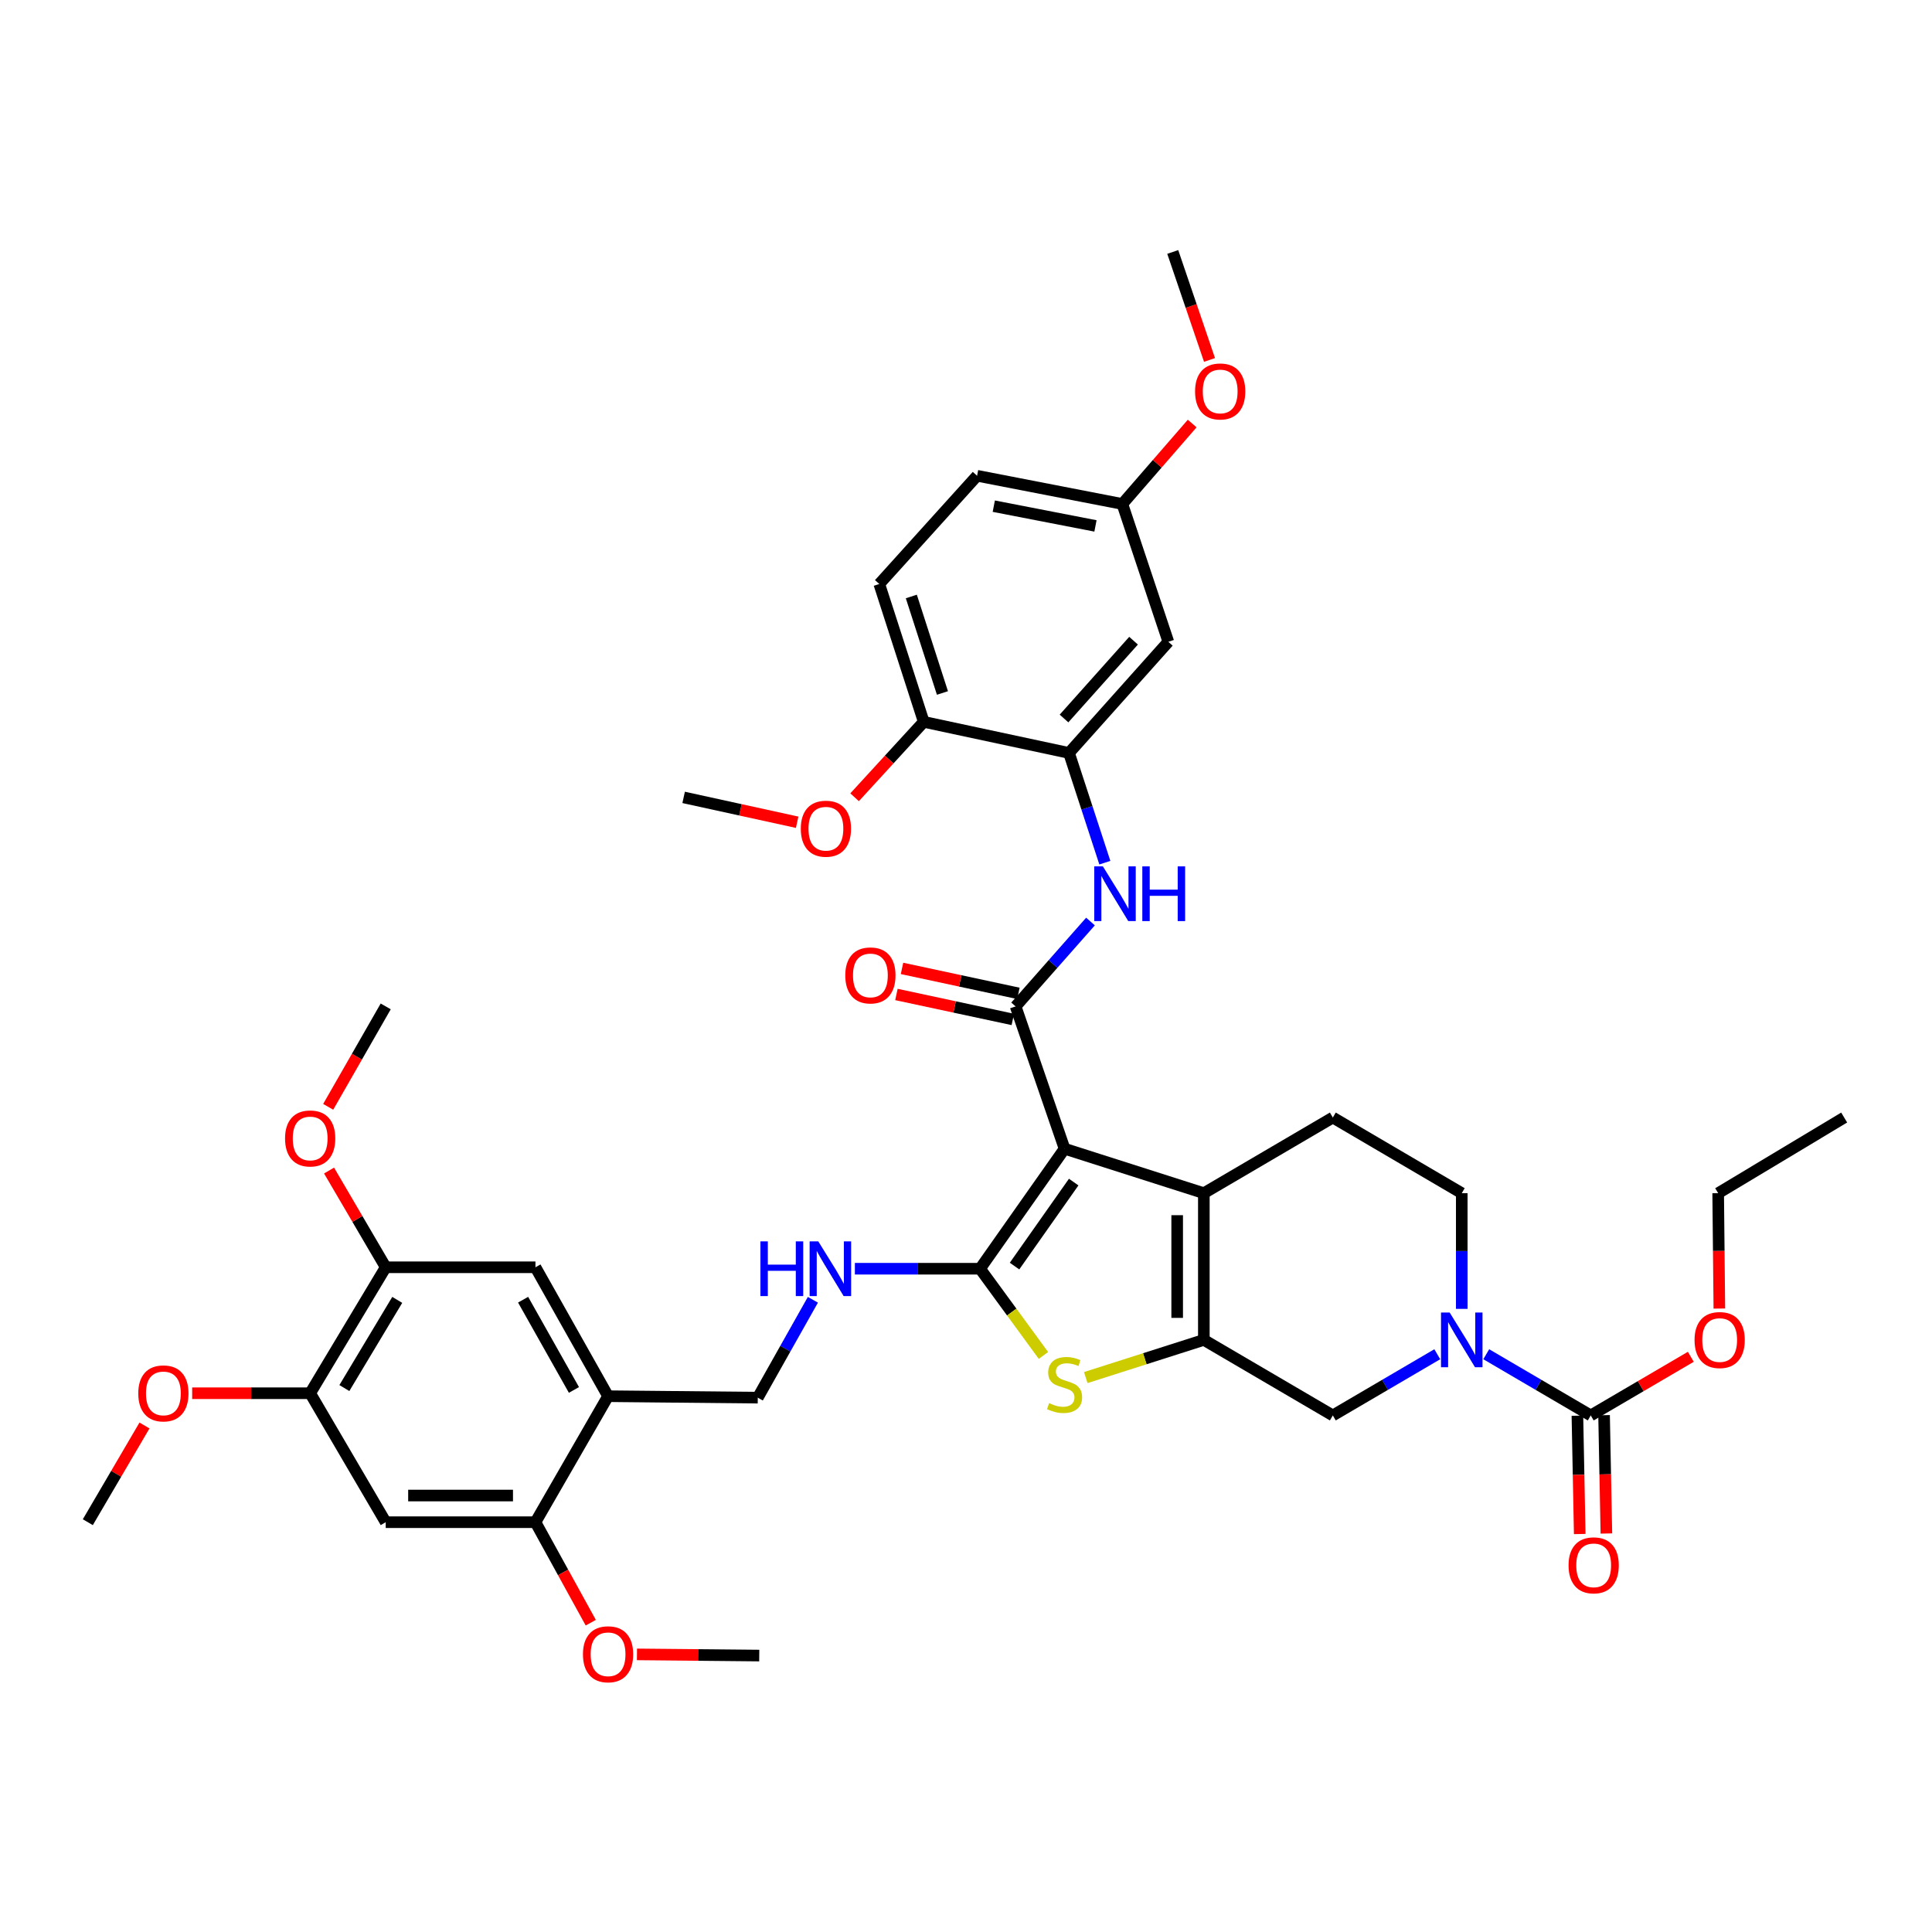 <?xml version='1.0' encoding='iso-8859-1'?>
<svg version='1.1' baseProfile='full'
              xmlns='http://www.w3.org/2000/svg'
                      xmlns:rdkit='http://www.rdkit.org/xml'
                      xmlns:xlink='http://www.w3.org/1999/xlink'
                  xml:space='preserve'
width='1000px' height='1000px' viewBox='0 0 1000 1000'>
<!-- END OF HEADER -->
<rect style='opacity:1.0;fill:#FFFFFF;stroke:none' width='1000' height='1000' x='0' y='0'> </rect>
<path class='bond-0' d='M 551.019,594.577 L 507.276,656.691' style='fill:none;fill-rule:evenodd;stroke:#000000;stroke-width:6px;stroke-linecap:butt;stroke-linejoin:miter;stroke-opacity:1' />
<path class='bond-0' d='M 555.741,611.841 L 525.122,655.32' style='fill:none;fill-rule:evenodd;stroke:#000000;stroke-width:6px;stroke-linecap:butt;stroke-linejoin:miter;stroke-opacity:1' />
<path class='bond-2' d='M 551.019,594.577 L 623.107,617.587' style='fill:none;fill-rule:evenodd;stroke:#000000;stroke-width:6px;stroke-linecap:butt;stroke-linejoin:miter;stroke-opacity:1' />
<path class='bond-3' d='M 551.019,594.577 L 525.678,520.909' style='fill:none;fill-rule:evenodd;stroke:#000000;stroke-width:6px;stroke-linecap:butt;stroke-linejoin:miter;stroke-opacity:1' />
<path class='bond-4' d='M 507.276,656.691 L 523.681,679.134' style='fill:none;fill-rule:evenodd;stroke:#000000;stroke-width:6px;stroke-linecap:butt;stroke-linejoin:miter;stroke-opacity:1' />
<path class='bond-4' d='M 523.681,679.134 L 540.086,701.577' style='fill:none;fill-rule:evenodd;stroke:#CCCC00;stroke-width:6px;stroke-linecap:butt;stroke-linejoin:miter;stroke-opacity:1' />
<path class='bond-11' d='M 507.276,656.691 L 474.879,656.691' style='fill:none;fill-rule:evenodd;stroke:#000000;stroke-width:6px;stroke-linecap:butt;stroke-linejoin:miter;stroke-opacity:1' />
<path class='bond-11' d='M 474.879,656.691 L 442.482,656.691' style='fill:none;fill-rule:evenodd;stroke:#0000FF;stroke-width:6px;stroke-linecap:butt;stroke-linejoin:miter;stroke-opacity:1' />
<path class='bond-1' d='M 623.107,693.525 L 623.107,617.587' style='fill:none;fill-rule:evenodd;stroke:#000000;stroke-width:6px;stroke-linecap:butt;stroke-linejoin:miter;stroke-opacity:1' />
<path class='bond-1' d='M 609.306,682.134 L 609.306,628.978' style='fill:none;fill-rule:evenodd;stroke:#000000;stroke-width:6px;stroke-linecap:butt;stroke-linejoin:miter;stroke-opacity:1' />
<path class='bond-8' d='M 623.107,693.525 L 689.867,732.628' style='fill:none;fill-rule:evenodd;stroke:#000000;stroke-width:6px;stroke-linecap:butt;stroke-linejoin:miter;stroke-opacity:1' />
<path class='bond-40' d='M 623.107,693.525 L 592.549,703.278' style='fill:none;fill-rule:evenodd;stroke:#000000;stroke-width:6px;stroke-linecap:butt;stroke-linejoin:miter;stroke-opacity:1' />
<path class='bond-40' d='M 592.549,703.278 L 561.991,713.032' style='fill:none;fill-rule:evenodd;stroke:#CCCC00;stroke-width:6px;stroke-linecap:butt;stroke-linejoin:miter;stroke-opacity:1' />
<path class='bond-14' d='M 623.107,617.587 L 689.867,578.437' style='fill:none;fill-rule:evenodd;stroke:#000000;stroke-width:6px;stroke-linecap:butt;stroke-linejoin:miter;stroke-opacity:1' />
<path class='bond-7' d='M 525.678,520.909 L 545.056,498.943' style='fill:none;fill-rule:evenodd;stroke:#000000;stroke-width:6px;stroke-linecap:butt;stroke-linejoin:miter;stroke-opacity:1' />
<path class='bond-7' d='M 545.056,498.943 L 564.435,476.976' style='fill:none;fill-rule:evenodd;stroke:#0000FF;stroke-width:6px;stroke-linecap:butt;stroke-linejoin:miter;stroke-opacity:1' />
<path class='bond-20' d='M 527.125,514.162 L 497.004,507.703' style='fill:none;fill-rule:evenodd;stroke:#000000;stroke-width:6px;stroke-linecap:butt;stroke-linejoin:miter;stroke-opacity:1' />
<path class='bond-20' d='M 497.004,507.703 L 466.883,501.244' style='fill:none;fill-rule:evenodd;stroke:#FF0000;stroke-width:6px;stroke-linecap:butt;stroke-linejoin:miter;stroke-opacity:1' />
<path class='bond-20' d='M 524.231,527.656 L 494.111,521.197' style='fill:none;fill-rule:evenodd;stroke:#000000;stroke-width:6px;stroke-linecap:butt;stroke-linejoin:miter;stroke-opacity:1' />
<path class='bond-20' d='M 494.111,521.197 L 463.99,514.739' style='fill:none;fill-rule:evenodd;stroke:#FF0000;stroke-width:6px;stroke-linecap:butt;stroke-linejoin:miter;stroke-opacity:1' />
<path class='bond-5' d='M 756.604,677.466 L 756.604,647.527' style='fill:none;fill-rule:evenodd;stroke:#0000FF;stroke-width:6px;stroke-linecap:butt;stroke-linejoin:miter;stroke-opacity:1' />
<path class='bond-5' d='M 756.604,647.527 L 756.604,617.587' style='fill:none;fill-rule:evenodd;stroke:#000000;stroke-width:6px;stroke-linecap:butt;stroke-linejoin:miter;stroke-opacity:1' />
<path class='bond-6' d='M 769.279,700.948 L 796.321,716.788' style='fill:none;fill-rule:evenodd;stroke:#0000FF;stroke-width:6px;stroke-linecap:butt;stroke-linejoin:miter;stroke-opacity:1' />
<path class='bond-6' d='M 796.321,716.788 L 823.364,732.628' style='fill:none;fill-rule:evenodd;stroke:#000000;stroke-width:6px;stroke-linecap:butt;stroke-linejoin:miter;stroke-opacity:1' />
<path class='bond-41' d='M 743.931,700.951 L 716.899,716.789' style='fill:none;fill-rule:evenodd;stroke:#0000FF;stroke-width:6px;stroke-linecap:butt;stroke-linejoin:miter;stroke-opacity:1' />
<path class='bond-41' d='M 716.899,716.789 L 689.867,732.628' style='fill:none;fill-rule:evenodd;stroke:#000000;stroke-width:6px;stroke-linecap:butt;stroke-linejoin:miter;stroke-opacity:1' />
<path class='bond-23' d='M 816.465,732.763 L 817.065,763.385' style='fill:none;fill-rule:evenodd;stroke:#000000;stroke-width:6px;stroke-linecap:butt;stroke-linejoin:miter;stroke-opacity:1' />
<path class='bond-23' d='M 817.065,763.385 L 817.665,794.007' style='fill:none;fill-rule:evenodd;stroke:#FF0000;stroke-width:6px;stroke-linecap:butt;stroke-linejoin:miter;stroke-opacity:1' />
<path class='bond-23' d='M 830.264,732.493 L 830.863,763.115' style='fill:none;fill-rule:evenodd;stroke:#000000;stroke-width:6px;stroke-linecap:butt;stroke-linejoin:miter;stroke-opacity:1' />
<path class='bond-23' d='M 830.863,763.115 L 831.463,793.737' style='fill:none;fill-rule:evenodd;stroke:#FF0000;stroke-width:6px;stroke-linecap:butt;stroke-linejoin:miter;stroke-opacity:1' />
<path class='bond-26' d='M 823.364,732.628 L 849.262,717.452' style='fill:none;fill-rule:evenodd;stroke:#000000;stroke-width:6px;stroke-linecap:butt;stroke-linejoin:miter;stroke-opacity:1' />
<path class='bond-26' d='M 849.262,717.452 L 875.16,702.276' style='fill:none;fill-rule:evenodd;stroke:#FF0000;stroke-width:6px;stroke-linecap:butt;stroke-linejoin:miter;stroke-opacity:1' />
<path class='bond-9' d='M 571.867,446.522 L 562.589,418.121' style='fill:none;fill-rule:evenodd;stroke:#0000FF;stroke-width:6px;stroke-linecap:butt;stroke-linejoin:miter;stroke-opacity:1' />
<path class='bond-9' d='M 562.589,418.121 L 553.311,389.72' style='fill:none;fill-rule:evenodd;stroke:#000000;stroke-width:6px;stroke-linecap:butt;stroke-linejoin:miter;stroke-opacity:1' />
<path class='bond-18' d='M 553.311,389.72 L 604.729,332.192' style='fill:none;fill-rule:evenodd;stroke:#000000;stroke-width:6px;stroke-linecap:butt;stroke-linejoin:miter;stroke-opacity:1' />
<path class='bond-18' d='M 550.734,371.894 L 586.726,331.624' style='fill:none;fill-rule:evenodd;stroke:#000000;stroke-width:6px;stroke-linecap:butt;stroke-linejoin:miter;stroke-opacity:1' />
<path class='bond-22' d='M 553.311,389.72 L 478.125,373.626' style='fill:none;fill-rule:evenodd;stroke:#000000;stroke-width:6px;stroke-linecap:butt;stroke-linejoin:miter;stroke-opacity:1' />
<path class='bond-10' d='M 314.733,722.668 L 392.22,723.427' style='fill:none;fill-rule:evenodd;stroke:#000000;stroke-width:6px;stroke-linecap:butt;stroke-linejoin:miter;stroke-opacity:1' />
<path class='bond-13' d='M 314.733,722.668 L 277.148,787.887' style='fill:none;fill-rule:evenodd;stroke:#000000;stroke-width:6px;stroke-linecap:butt;stroke-linejoin:miter;stroke-opacity:1' />
<path class='bond-16' d='M 314.733,722.668 L 277.148,655.939' style='fill:none;fill-rule:evenodd;stroke:#000000;stroke-width:6px;stroke-linecap:butt;stroke-linejoin:miter;stroke-opacity:1' />
<path class='bond-16' d='M 297.07,719.432 L 270.76,672.722' style='fill:none;fill-rule:evenodd;stroke:#000000;stroke-width:6px;stroke-linecap:butt;stroke-linejoin:miter;stroke-opacity:1' />
<path class='bond-21' d='M 420.752,672.765 L 406.486,698.096' style='fill:none;fill-rule:evenodd;stroke:#0000FF;stroke-width:6px;stroke-linecap:butt;stroke-linejoin:miter;stroke-opacity:1' />
<path class='bond-21' d='M 406.486,698.096 L 392.22,723.427' style='fill:none;fill-rule:evenodd;stroke:#000000;stroke-width:6px;stroke-linecap:butt;stroke-linejoin:miter;stroke-opacity:1' />
<path class='bond-12' d='M 199.646,787.887 L 277.148,787.887' style='fill:none;fill-rule:evenodd;stroke:#000000;stroke-width:6px;stroke-linecap:butt;stroke-linejoin:miter;stroke-opacity:1' />
<path class='bond-12' d='M 211.271,774.086 L 265.522,774.086' style='fill:none;fill-rule:evenodd;stroke:#000000;stroke-width:6px;stroke-linecap:butt;stroke-linejoin:miter;stroke-opacity:1' />
<path class='bond-43' d='M 199.646,787.887 L 160.542,721.135' style='fill:none;fill-rule:evenodd;stroke:#000000;stroke-width:6px;stroke-linecap:butt;stroke-linejoin:miter;stroke-opacity:1' />
<path class='bond-27' d='M 277.148,787.887 L 291.463,813.892' style='fill:none;fill-rule:evenodd;stroke:#000000;stroke-width:6px;stroke-linecap:butt;stroke-linejoin:miter;stroke-opacity:1' />
<path class='bond-27' d='M 291.463,813.892 L 305.778,839.897' style='fill:none;fill-rule:evenodd;stroke:#FF0000;stroke-width:6px;stroke-linecap:butt;stroke-linejoin:miter;stroke-opacity:1' />
<path class='bond-19' d='M 689.867,578.437 L 756.604,617.587' style='fill:none;fill-rule:evenodd;stroke:#000000;stroke-width:6px;stroke-linecap:butt;stroke-linejoin:miter;stroke-opacity:1' />
<path class='bond-15' d='M 160.542,721.135 L 199.646,655.939' style='fill:none;fill-rule:evenodd;stroke:#000000;stroke-width:6px;stroke-linecap:butt;stroke-linejoin:miter;stroke-opacity:1' />
<path class='bond-15' d='M 178.243,718.454 L 205.616,672.817' style='fill:none;fill-rule:evenodd;stroke:#000000;stroke-width:6px;stroke-linecap:butt;stroke-linejoin:miter;stroke-opacity:1' />
<path class='bond-28' d='M 160.542,721.135 L 130.004,721.135' style='fill:none;fill-rule:evenodd;stroke:#000000;stroke-width:6px;stroke-linecap:butt;stroke-linejoin:miter;stroke-opacity:1' />
<path class='bond-28' d='M 130.004,721.135 L 99.465,721.135' style='fill:none;fill-rule:evenodd;stroke:#FF0000;stroke-width:6px;stroke-linecap:butt;stroke-linejoin:miter;stroke-opacity:1' />
<path class='bond-17' d='M 277.148,655.939 L 199.646,655.939' style='fill:none;fill-rule:evenodd;stroke:#000000;stroke-width:6px;stroke-linecap:butt;stroke-linejoin:miter;stroke-opacity:1' />
<path class='bond-30' d='M 199.646,655.939 L 184.983,630.906' style='fill:none;fill-rule:evenodd;stroke:#000000;stroke-width:6px;stroke-linecap:butt;stroke-linejoin:miter;stroke-opacity:1' />
<path class='bond-30' d='M 184.983,630.906 L 170.32,605.873' style='fill:none;fill-rule:evenodd;stroke:#FF0000;stroke-width:6px;stroke-linecap:butt;stroke-linejoin:miter;stroke-opacity:1' />
<path class='bond-25' d='M 604.729,332.192 L 580.922,260.854' style='fill:none;fill-rule:evenodd;stroke:#000000;stroke-width:6px;stroke-linecap:butt;stroke-linejoin:miter;stroke-opacity:1' />
<path class='bond-24' d='M 478.125,373.626 L 455.115,302.273' style='fill:none;fill-rule:evenodd;stroke:#000000;stroke-width:6px;stroke-linecap:butt;stroke-linejoin:miter;stroke-opacity:1' />
<path class='bond-24' d='M 487.809,358.687 L 471.702,308.74' style='fill:none;fill-rule:evenodd;stroke:#000000;stroke-width:6px;stroke-linecap:butt;stroke-linejoin:miter;stroke-opacity:1' />
<path class='bond-31' d='M 478.125,373.626 L 460.231,393.144' style='fill:none;fill-rule:evenodd;stroke:#000000;stroke-width:6px;stroke-linecap:butt;stroke-linejoin:miter;stroke-opacity:1' />
<path class='bond-31' d='M 460.231,393.144 L 442.336,412.661' style='fill:none;fill-rule:evenodd;stroke:#FF0000;stroke-width:6px;stroke-linecap:butt;stroke-linejoin:miter;stroke-opacity:1' />
<path class='bond-29' d='M 455.115,302.273 L 505.735,246.256' style='fill:none;fill-rule:evenodd;stroke:#000000;stroke-width:6px;stroke-linecap:butt;stroke-linejoin:miter;stroke-opacity:1' />
<path class='bond-32' d='M 580.922,260.854 L 598.997,240.037' style='fill:none;fill-rule:evenodd;stroke:#000000;stroke-width:6px;stroke-linecap:butt;stroke-linejoin:miter;stroke-opacity:1' />
<path class='bond-32' d='M 598.997,240.037 L 617.072,219.22' style='fill:none;fill-rule:evenodd;stroke:#FF0000;stroke-width:6px;stroke-linecap:butt;stroke-linejoin:miter;stroke-opacity:1' />
<path class='bond-42' d='M 580.922,260.854 L 505.735,246.256' style='fill:none;fill-rule:evenodd;stroke:#000000;stroke-width:6px;stroke-linecap:butt;stroke-linejoin:miter;stroke-opacity:1' />
<path class='bond-42' d='M 567.013,272.213 L 514.383,261.994' style='fill:none;fill-rule:evenodd;stroke:#000000;stroke-width:6px;stroke-linecap:butt;stroke-linejoin:miter;stroke-opacity:1' />
<path class='bond-33' d='M 889.93,677.306 L 889.628,647.446' style='fill:none;fill-rule:evenodd;stroke:#FF0000;stroke-width:6px;stroke-linecap:butt;stroke-linejoin:miter;stroke-opacity:1' />
<path class='bond-33' d='M 889.628,647.446 L 889.327,617.587' style='fill:none;fill-rule:evenodd;stroke:#000000;stroke-width:6px;stroke-linecap:butt;stroke-linejoin:miter;stroke-opacity:1' />
<path class='bond-35' d='M 329.689,856.309 L 361.338,856.613' style='fill:none;fill-rule:evenodd;stroke:#FF0000;stroke-width:6px;stroke-linecap:butt;stroke-linejoin:miter;stroke-opacity:1' />
<path class='bond-35' d='M 361.338,856.613 L 392.986,856.917' style='fill:none;fill-rule:evenodd;stroke:#000000;stroke-width:6px;stroke-linecap:butt;stroke-linejoin:miter;stroke-opacity:1' />
<path class='bond-34' d='M 74.784,737.829 L 60.12,762.858' style='fill:none;fill-rule:evenodd;stroke:#FF0000;stroke-width:6px;stroke-linecap:butt;stroke-linejoin:miter;stroke-opacity:1' />
<path class='bond-34' d='M 60.12,762.858 L 45.455,787.887' style='fill:none;fill-rule:evenodd;stroke:#000000;stroke-width:6px;stroke-linecap:butt;stroke-linejoin:miter;stroke-opacity:1' />
<path class='bond-36' d='M 169.871,572.892 L 184.758,546.901' style='fill:none;fill-rule:evenodd;stroke:#FF0000;stroke-width:6px;stroke-linecap:butt;stroke-linejoin:miter;stroke-opacity:1' />
<path class='bond-36' d='M 184.758,546.901 L 199.646,520.909' style='fill:none;fill-rule:evenodd;stroke:#000000;stroke-width:6px;stroke-linecap:butt;stroke-linejoin:miter;stroke-opacity:1' />
<path class='bond-37' d='M 412.605,425.595 L 383.229,419.162' style='fill:none;fill-rule:evenodd;stroke:#FF0000;stroke-width:6px;stroke-linecap:butt;stroke-linejoin:miter;stroke-opacity:1' />
<path class='bond-37' d='M 383.229,419.162 L 353.852,412.73' style='fill:none;fill-rule:evenodd;stroke:#000000;stroke-width:6px;stroke-linecap:butt;stroke-linejoin:miter;stroke-opacity:1' />
<path class='bond-38' d='M 626.041,186.304 L 616.527,158.36' style='fill:none;fill-rule:evenodd;stroke:#FF0000;stroke-width:6px;stroke-linecap:butt;stroke-linejoin:miter;stroke-opacity:1' />
<path class='bond-38' d='M 616.527,158.36 L 607.014,130.417' style='fill:none;fill-rule:evenodd;stroke:#000000;stroke-width:6px;stroke-linecap:butt;stroke-linejoin:miter;stroke-opacity:1' />
<path class='bond-39' d='M 889.327,617.587 L 954.545,578.437' style='fill:none;fill-rule:evenodd;stroke:#000000;stroke-width:6px;stroke-linecap:butt;stroke-linejoin:miter;stroke-opacity:1' />
<path  class='atom-5' d='M 543.019 726.254
Q 543.339 726.374, 544.659 726.934
Q 545.979 727.494, 547.419 727.854
Q 548.899 728.174, 550.339 728.174
Q 553.019 728.174, 554.579 726.894
Q 556.139 725.574, 556.139 723.294
Q 556.139 721.734, 555.339 720.774
Q 554.579 719.814, 553.379 719.294
Q 552.179 718.774, 550.179 718.174
Q 547.659 717.414, 546.139 716.694
Q 544.659 715.974, 543.579 714.454
Q 542.539 712.934, 542.539 710.374
Q 542.539 706.814, 544.939 704.614
Q 547.379 702.414, 552.179 702.414
Q 555.459 702.414, 559.179 703.974
L 558.259 707.054
Q 554.859 705.654, 552.299 705.654
Q 549.539 705.654, 548.019 706.814
Q 546.499 707.934, 546.539 709.894
Q 546.539 711.414, 547.299 712.334
Q 548.099 713.254, 549.219 713.774
Q 550.379 714.294, 552.299 714.894
Q 554.859 715.694, 556.379 716.494
Q 557.899 717.294, 558.979 718.934
Q 560.099 720.534, 560.099 723.294
Q 560.099 727.214, 557.459 729.334
Q 554.859 731.414, 550.499 731.414
Q 547.979 731.414, 546.059 730.854
Q 544.179 730.334, 541.939 729.414
L 543.019 726.254
' fill='#CCCC00'/>
<path  class='atom-6' d='M 750.344 679.365
L 759.624 694.365
Q 760.544 695.845, 762.024 698.525
Q 763.504 701.205, 763.584 701.365
L 763.584 679.365
L 767.344 679.365
L 767.344 707.685
L 763.464 707.685
L 753.504 691.285
Q 752.344 689.365, 751.104 687.165
Q 749.904 684.965, 749.544 684.285
L 749.544 707.685
L 745.864 707.685
L 745.864 679.365
L 750.344 679.365
' fill='#0000FF'/>
<path  class='atom-8' d='M 570.859 448.438
L 580.139 463.438
Q 581.059 464.918, 582.539 467.598
Q 584.019 470.278, 584.099 470.438
L 584.099 448.438
L 587.859 448.438
L 587.859 476.758
L 583.979 476.758
L 574.019 460.358
Q 572.859 458.438, 571.619 456.238
Q 570.419 454.038, 570.059 453.358
L 570.059 476.758
L 566.379 476.758
L 566.379 448.438
L 570.859 448.438
' fill='#0000FF'/>
<path  class='atom-8' d='M 591.259 448.438
L 595.099 448.438
L 595.099 460.478
L 609.579 460.478
L 609.579 448.438
L 613.419 448.438
L 613.419 476.758
L 609.579 476.758
L 609.579 463.678
L 595.099 463.678
L 595.099 476.758
L 591.259 476.758
L 591.259 448.438
' fill='#0000FF'/>
<path  class='atom-12' d='M 393.585 642.531
L 397.425 642.531
L 397.425 654.571
L 411.905 654.571
L 411.905 642.531
L 415.745 642.531
L 415.745 670.851
L 411.905 670.851
L 411.905 657.771
L 397.425 657.771
L 397.425 670.851
L 393.585 670.851
L 393.585 642.531
' fill='#0000FF'/>
<path  class='atom-12' d='M 423.545 642.531
L 432.825 657.531
Q 433.745 659.011, 435.225 661.691
Q 436.705 664.371, 436.785 664.531
L 436.785 642.531
L 440.545 642.531
L 440.545 670.851
L 436.665 670.851
L 426.705 654.451
Q 425.545 652.531, 424.305 650.331
Q 423.105 648.131, 422.745 647.451
L 422.745 670.851
L 419.065 670.851
L 419.065 642.531
L 423.545 642.531
' fill='#0000FF'/>
<path  class='atom-21' d='M 437.515 504.872
Q 437.515 498.072, 440.875 494.272
Q 444.235 490.472, 450.515 490.472
Q 456.795 490.472, 460.155 494.272
Q 463.515 498.072, 463.515 504.872
Q 463.515 511.752, 460.115 515.672
Q 456.715 519.552, 450.515 519.552
Q 444.275 519.552, 440.875 515.672
Q 437.515 511.792, 437.515 504.872
M 450.515 516.352
Q 454.835 516.352, 457.155 513.472
Q 459.515 510.552, 459.515 504.872
Q 459.515 499.312, 457.155 496.512
Q 454.835 493.672, 450.515 493.672
Q 446.195 493.672, 443.835 496.472
Q 441.515 499.272, 441.515 504.872
Q 441.515 510.592, 443.835 513.472
Q 446.195 516.352, 450.515 516.352
' fill='#FF0000'/>
<path  class='atom-24' d='M 811.882 810.21
Q 811.882 803.41, 815.242 799.61
Q 818.602 795.81, 824.882 795.81
Q 831.162 795.81, 834.522 799.61
Q 837.882 803.41, 837.882 810.21
Q 837.882 817.09, 834.482 821.01
Q 831.082 824.89, 824.882 824.89
Q 818.642 824.89, 815.242 821.01
Q 811.882 817.13, 811.882 810.21
M 824.882 821.69
Q 829.202 821.69, 831.522 818.81
Q 833.882 815.89, 833.882 810.21
Q 833.882 804.65, 831.522 801.85
Q 829.202 799.01, 824.882 799.01
Q 820.562 799.01, 818.202 801.81
Q 815.882 804.61, 815.882 810.21
Q 815.882 815.93, 818.202 818.81
Q 820.562 821.69, 824.882 821.69
' fill='#FF0000'/>
<path  class='atom-27' d='M 877.093 693.605
Q 877.093 686.805, 880.453 683.005
Q 883.813 679.205, 890.093 679.205
Q 896.373 679.205, 899.733 683.005
Q 903.093 686.805, 903.093 693.605
Q 903.093 700.485, 899.693 704.405
Q 896.293 708.285, 890.093 708.285
Q 883.853 708.285, 880.453 704.405
Q 877.093 700.525, 877.093 693.605
M 890.093 705.085
Q 894.413 705.085, 896.733 702.205
Q 899.093 699.285, 899.093 693.605
Q 899.093 688.045, 896.733 685.245
Q 894.413 682.405, 890.093 682.405
Q 885.773 682.405, 883.413 685.205
Q 881.093 688.005, 881.093 693.605
Q 881.093 699.325, 883.413 702.205
Q 885.773 705.085, 890.093 705.085
' fill='#FF0000'/>
<path  class='atom-28' d='M 301.733 856.245
Q 301.733 849.445, 305.093 845.645
Q 308.453 841.845, 314.733 841.845
Q 321.013 841.845, 324.373 845.645
Q 327.733 849.445, 327.733 856.245
Q 327.733 863.125, 324.333 867.045
Q 320.933 870.925, 314.733 870.925
Q 308.493 870.925, 305.093 867.045
Q 301.733 863.165, 301.733 856.245
M 314.733 867.725
Q 319.053 867.725, 321.373 864.845
Q 323.733 861.925, 323.733 856.245
Q 323.733 850.685, 321.373 847.885
Q 319.053 845.045, 314.733 845.045
Q 310.413 845.045, 308.053 847.845
Q 305.733 850.645, 305.733 856.245
Q 305.733 861.965, 308.053 864.845
Q 310.413 867.725, 314.733 867.725
' fill='#FF0000'/>
<path  class='atom-29' d='M 71.566 721.215
Q 71.566 714.415, 74.926 710.615
Q 78.286 706.815, 84.566 706.815
Q 90.846 706.815, 94.206 710.615
Q 97.566 714.415, 97.566 721.215
Q 97.566 728.095, 94.166 732.015
Q 90.766 735.895, 84.566 735.895
Q 78.326 735.895, 74.926 732.015
Q 71.566 728.135, 71.566 721.215
M 84.566 732.695
Q 88.886 732.695, 91.206 729.815
Q 93.566 726.895, 93.566 721.215
Q 93.566 715.655, 91.206 712.855
Q 88.886 710.015, 84.566 710.015
Q 80.246 710.015, 77.886 712.815
Q 75.566 715.615, 75.566 721.215
Q 75.566 726.935, 77.886 729.815
Q 80.246 732.695, 84.566 732.695
' fill='#FF0000'/>
<path  class='atom-31' d='M 147.542 589.259
Q 147.542 582.459, 150.902 578.659
Q 154.262 574.859, 160.542 574.859
Q 166.822 574.859, 170.182 578.659
Q 173.542 582.459, 173.542 589.259
Q 173.542 596.139, 170.142 600.059
Q 166.742 603.939, 160.542 603.939
Q 154.302 603.939, 150.902 600.059
Q 147.542 596.179, 147.542 589.259
M 160.542 600.739
Q 164.862 600.739, 167.182 597.859
Q 169.542 594.939, 169.542 589.259
Q 169.542 583.699, 167.182 580.899
Q 164.862 578.059, 160.542 578.059
Q 156.222 578.059, 153.862 580.859
Q 151.542 583.659, 151.542 589.259
Q 151.542 594.979, 153.862 597.859
Q 156.222 600.739, 160.542 600.739
' fill='#FF0000'/>
<path  class='atom-32' d='M 414.49 428.934
Q 414.49 422.134, 417.85 418.334
Q 421.21 414.534, 427.49 414.534
Q 433.77 414.534, 437.13 418.334
Q 440.49 422.134, 440.49 428.934
Q 440.49 435.814, 437.09 439.734
Q 433.69 443.614, 427.49 443.614
Q 421.25 443.614, 417.85 439.734
Q 414.49 435.854, 414.49 428.934
M 427.49 440.414
Q 431.81 440.414, 434.13 437.534
Q 436.49 434.614, 436.49 428.934
Q 436.49 423.374, 434.13 420.574
Q 431.81 417.734, 427.49 417.734
Q 423.17 417.734, 420.81 420.534
Q 418.49 423.334, 418.49 428.934
Q 418.49 434.654, 420.81 437.534
Q 423.17 440.414, 427.49 440.414
' fill='#FF0000'/>
<path  class='atom-33' d='M 618.565 202.608
Q 618.565 195.808, 621.925 192.008
Q 625.285 188.208, 631.565 188.208
Q 637.845 188.208, 641.205 192.008
Q 644.565 195.808, 644.565 202.608
Q 644.565 209.488, 641.165 213.408
Q 637.765 217.288, 631.565 217.288
Q 625.325 217.288, 621.925 213.408
Q 618.565 209.528, 618.565 202.608
M 631.565 214.088
Q 635.885 214.088, 638.205 211.208
Q 640.565 208.288, 640.565 202.608
Q 640.565 197.048, 638.205 194.248
Q 635.885 191.408, 631.565 191.408
Q 627.245 191.408, 624.885 194.208
Q 622.565 197.008, 622.565 202.608
Q 622.565 208.328, 624.885 211.208
Q 627.245 214.088, 631.565 214.088
' fill='#FF0000'/>
</svg>

